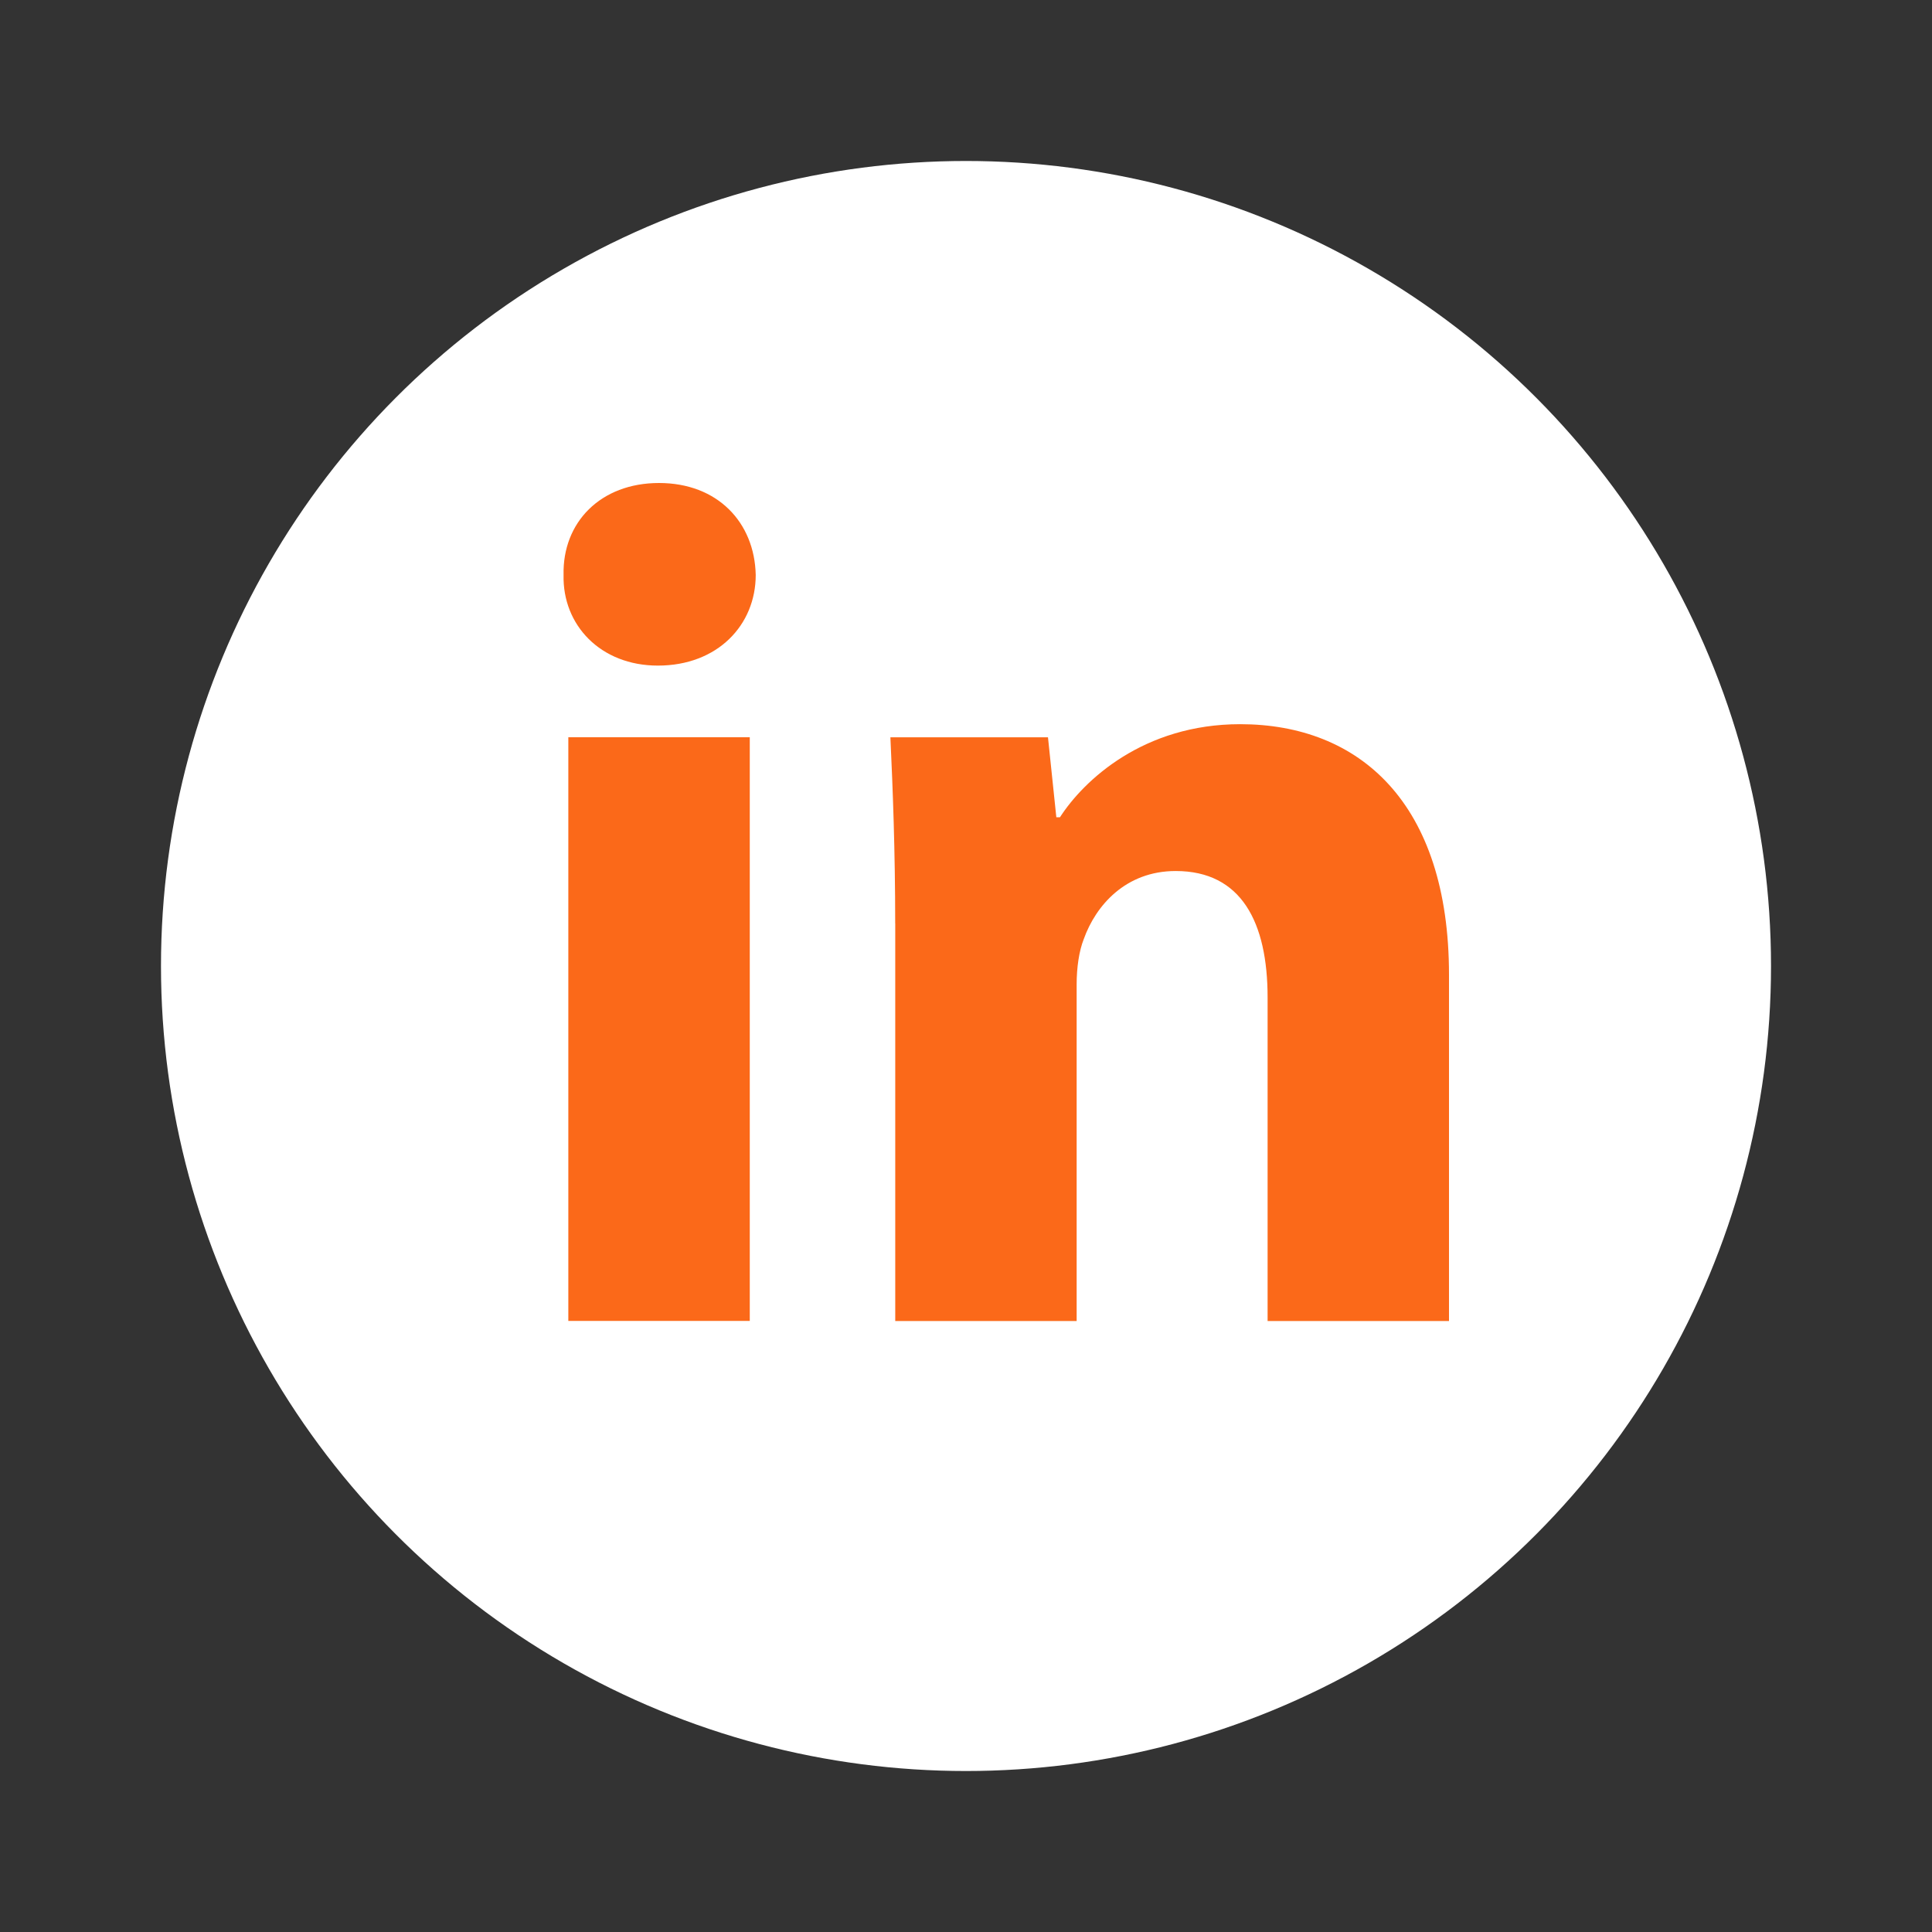 <svg width="37" height="37" viewBox="0 0 37 37" fill="none" xmlns="http://www.w3.org/2000/svg">
<rect x="0" y="0" width="37" height="37" fill="#333333" stroke="none"/>
<circle cx="18.5" cy="18.5" r="15.417" fill="white"/>
<path fill-rule="evenodd" clip-rule="evenodd" d="M14.473 11.011C14.473 11.97 13.742 12.747 12.599 12.747C11.501 12.747 10.77 11.97 10.793 11.011C10.77 10.004 11.501 9.25 12.621 9.25C13.742 9.25 14.451 10.004 14.473 11.011ZM10.884 25.298V14.119H14.359V25.297H10.884V25.298Z" fill="#FB6919"/>
<path fill-rule="evenodd" clip-rule="evenodd" d="M17.144 17.686C17.144 16.292 17.098 15.103 17.052 14.12H20.07L20.23 15.652H20.299C20.756 14.943 21.899 13.869 23.75 13.869C26.036 13.869 27.75 15.378 27.75 18.669V25.299H24.276V19.104C24.276 17.663 23.774 16.681 22.516 16.681C21.556 16.681 20.985 17.343 20.756 17.983C20.665 18.212 20.619 18.532 20.619 18.852V25.299H17.145V17.686H17.144Z" fill="#FB6919"/>
</svg>
